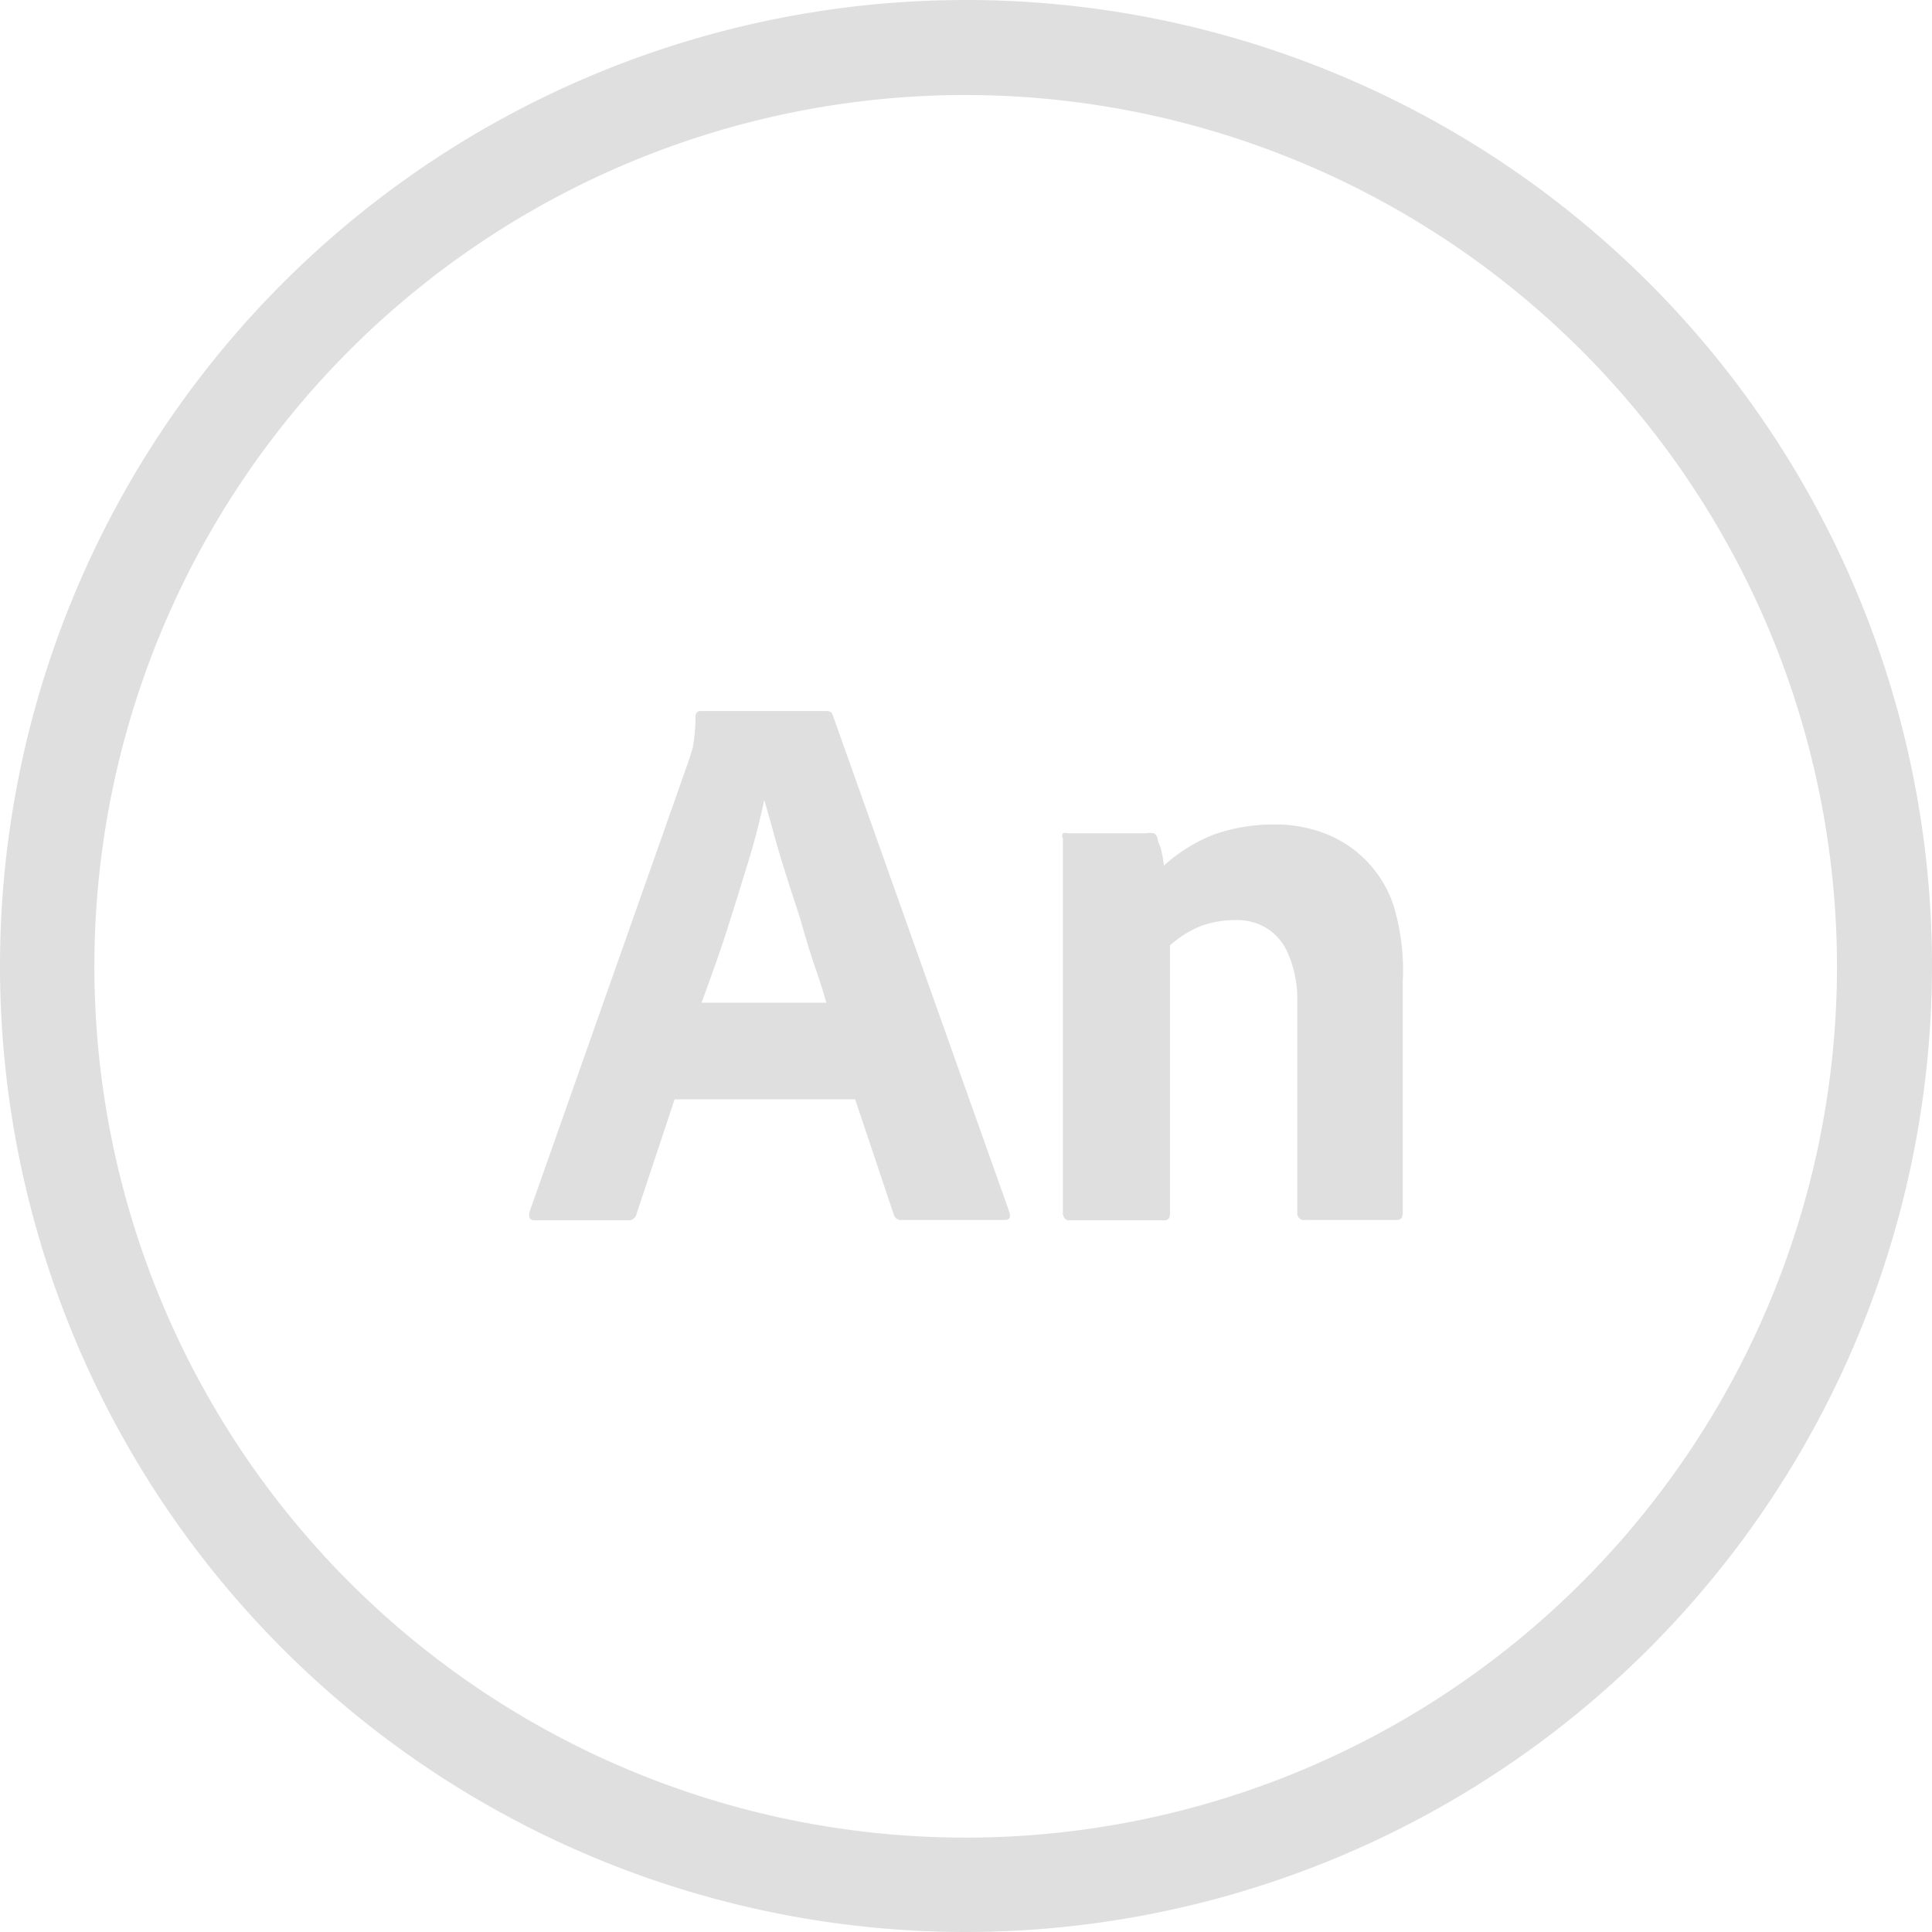 <svg xmlns="http://www.w3.org/2000/svg" viewBox="0 0 61 61"><defs><style>.cls-1{fill:#dfdfdf;}</style></defs><g id="Camada_2" data-name="Camada 2"><g id="adobe"><g id="an"><path class="cls-1" d="M30.5,61A30.5,30.5,0,1,1,61,30.5,30.53,30.53,0,0,1,30.5,61Zm0-58A27.51,27.51,0,1,0,58,30.5,27.54,27.54,0,0,0,30.5,3Z"/><g id="an-2" data-name="an"><g id="An-3" data-name="An"><path class="cls-1" d="M27,34.71h-5.7L20.1,38.32a.26.26,0,0,1-.29.21H16.89c-.17,0-.21-.09-.17-.27l5-14.17c.05-.15.09-.27.15-.47a5.55,5.55,0,0,0,.09-1,.16.16,0,0,1,.13-.17h4c.12,0,.18.05.2.12l5.58,15.7c.05.17,0,.25-.15.25H28.46a.23.23,0,0,1-.24-.17Zm-4.81-3.05h3.9c-.09-.32-.21-.71-.35-1.11s-.28-.86-.41-1.32-.3-.93-.45-1.41-.29-.92-.41-1.36-.23-.83-.34-1.2h0c-.14.66-.31,1.32-.52,2s-.46,1.5-.71,2.27S22.39,31,22.15,31.66Z"/><path class="cls-1" d="M33.56,38.3V29.19c0-.28,0-.6,0-.94s0-.67,0-1,0-.6,0-.78a.14.14,0,0,1,0-.16.24.24,0,0,1,.15,0h2.47a.69.69,0,0,1,.25,0,.25.25,0,0,1,.12.17c0,.09.08.22.11.34a4.54,4.54,0,0,1,.09.51,5.05,5.05,0,0,1,1.63-1,5.78,5.78,0,0,1,1.85-.3,4.45,4.45,0,0,1,1.45.23A3.68,3.68,0,0,1,44,28.59,7.09,7.09,0,0,1,44.29,31V38.3c0,.16-.07.22-.2.22l-2.89,0a.21.21,0,0,1-.24-.18V31.43a3.63,3.63,0,0,0-.3-1.34,1.73,1.73,0,0,0-.63-.76,1.76,1.76,0,0,0-1-.28,3.11,3.11,0,0,0-1.17.21,3.35,3.35,0,0,0-.92.59v8.47c0,.15-.06.21-.2.21H33.79a.19.19,0,0,1-.22-.16S33.54,38.32,33.56,38.3Z"/></g></g></g></g></g></svg>